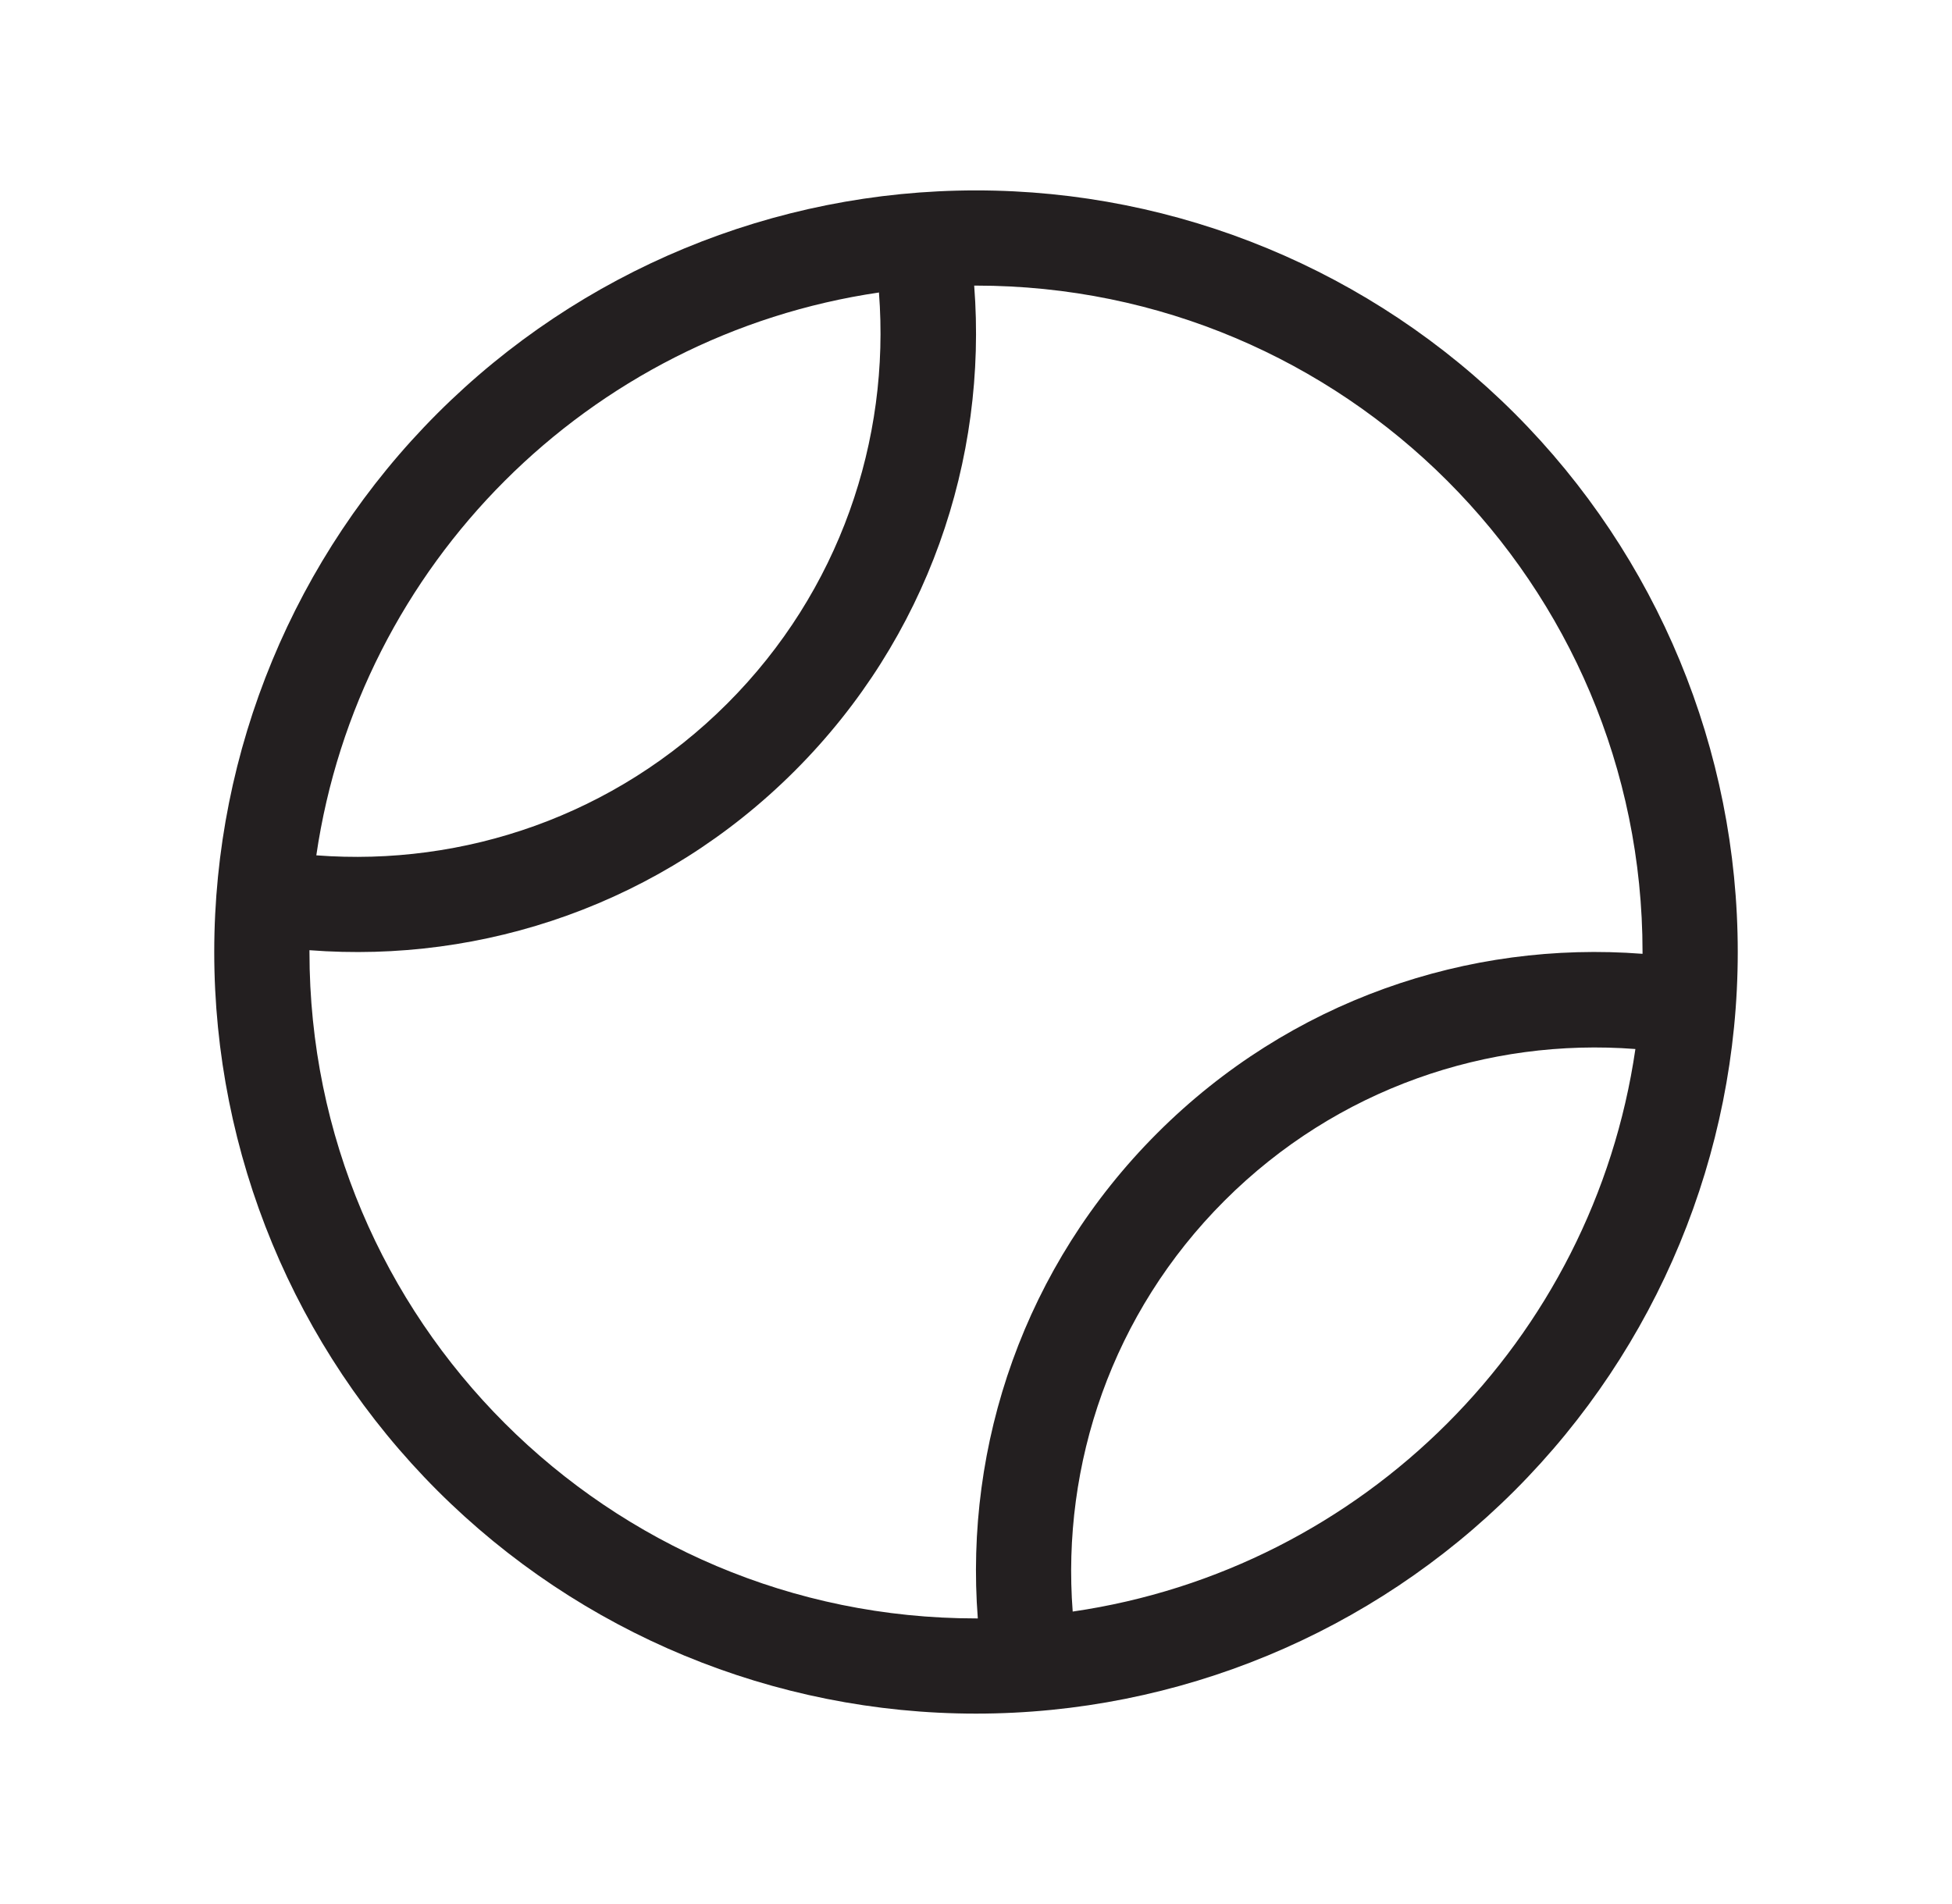 <svg xmlns="http://www.w3.org/2000/svg" fill="none" viewBox="0 0 41 40" height="40" width="41">
<path fill="#231F20" d="M20.538 34C20.256 30.35 21.512 26.6 24.306 23.806C27.1 21.012 30.844 19.756 34.5 20.038V20C34.5 12.269 28.231 6 20.5 6H20.462C20.744 9.65 19.488 13.4 16.694 16.194C13.9 18.988 10.15 20.244 6.5 19.962V20C6.5 27.731 12.769 34 20.5 34H20.538ZM22.531 33.856C28.637 32.969 33.462 28.144 34.35 22.038C31.256 21.8 28.081 22.863 25.719 25.225C23.356 27.587 22.294 30.762 22.531 33.856ZM18.469 6.144C12.363 7.037 7.537 11.863 6.644 17.969C9.738 18.206 12.912 17.144 15.275 14.781C17.637 12.419 18.7 9.244 18.462 6.15L18.469 6.144ZM4.5 20C4.5 15.757 6.186 11.687 9.186 8.686C12.187 5.686 16.256 4 20.5 4C24.744 4 28.813 5.686 31.814 8.686C34.814 11.687 36.5 15.757 36.5 20C36.5 24.244 34.814 28.313 31.814 31.314C28.813 34.314 24.744 36 20.5 36C16.256 36 12.187 34.314 9.186 31.314C6.186 28.313 4.5 24.244 4.5 20Z"></path>
</svg>

